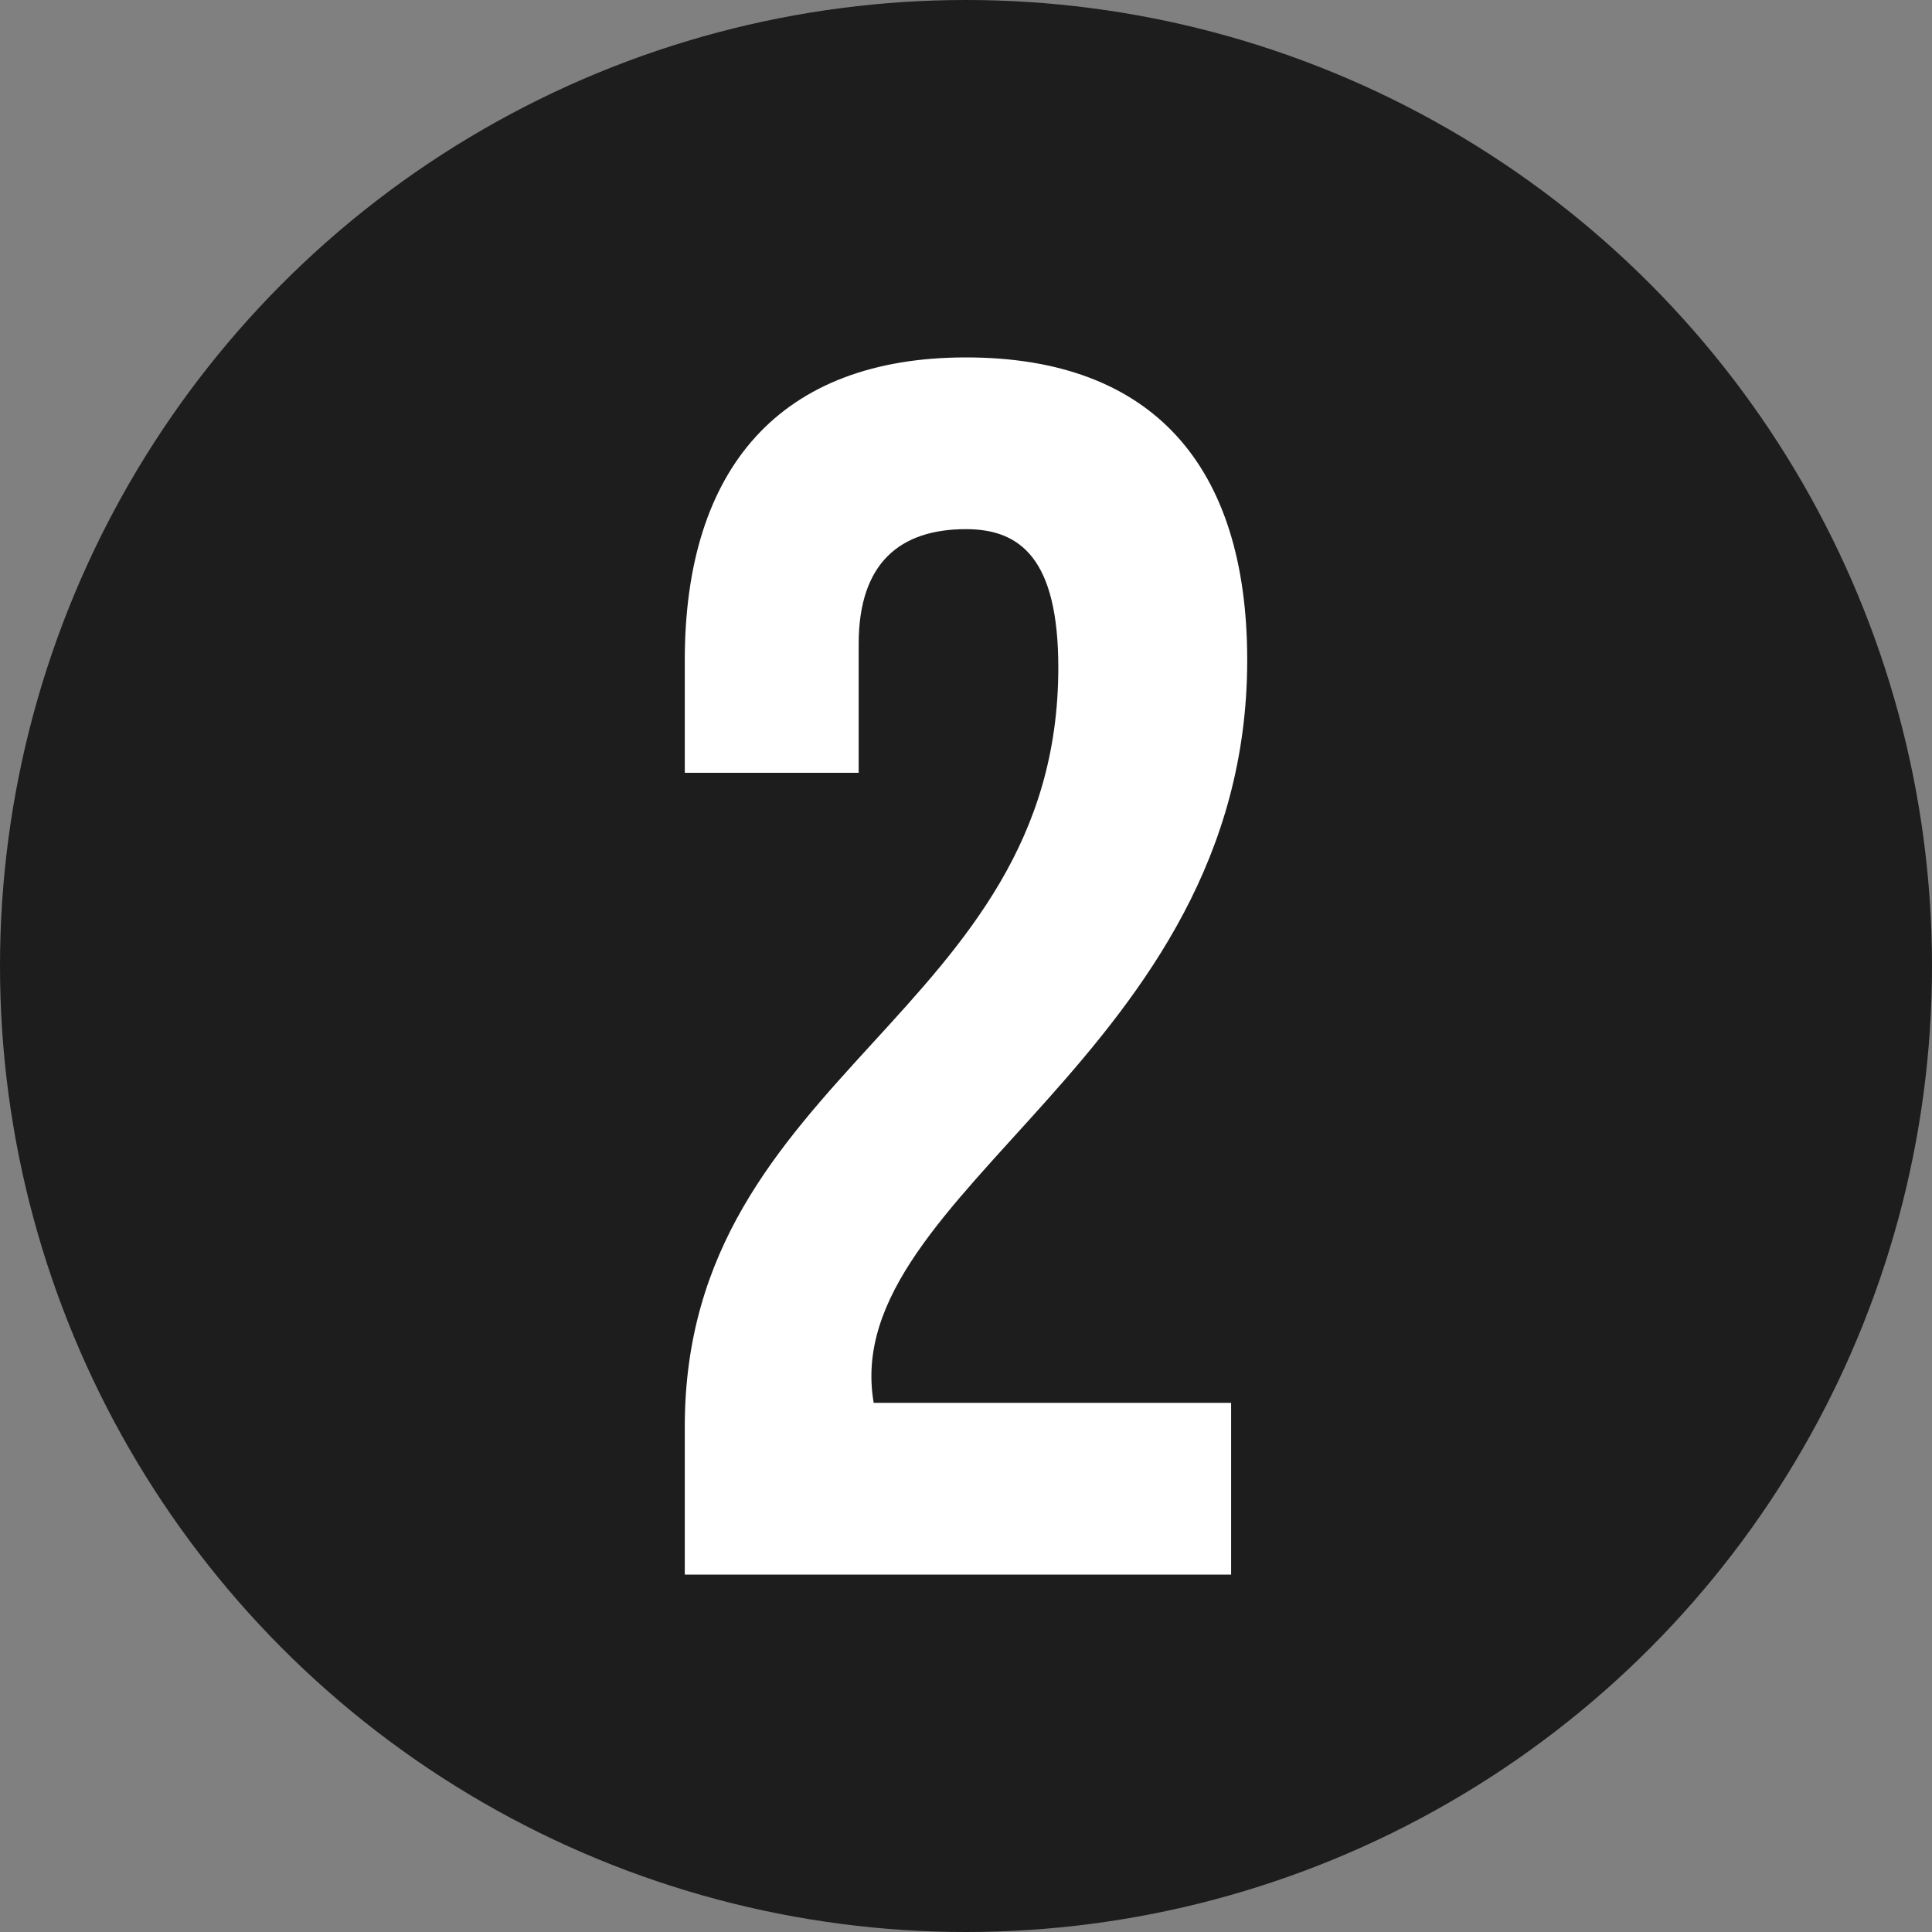 <?xml version="1.0" encoding="UTF-8"?> <svg xmlns="http://www.w3.org/2000/svg" width="18" height="18" viewBox="0 0 18 18"><rect x="0" y="0" width="18" height="18" fill="#808080" stroke="none"/><defs><style>.cls-1{fill:#1d1d1d;}.cls-2{fill:#fff;}</style></defs><g id="Layer_2" data-name="Layer 2"><g id="Layer_1-2" data-name="Layer 1"><circle class="cls-1" cx="9" cy="9" r="9"></circle><path class="cls-2" d="M9,4.93C8.39,4.93,8,5.24,8,6v1.2H6.38V6.15c0-1.79.89-2.82,2.62-2.82s2.62,1,2.62,2.82c0,3.68-3.82,4.95-3.48,6.92h3.33v1.6H6.38V13.29c0-3.3,3.48-3.84,3.48-7.07C9.86,5.21,9.51,4.93,9,4.93Z"></path></g></g></svg> 